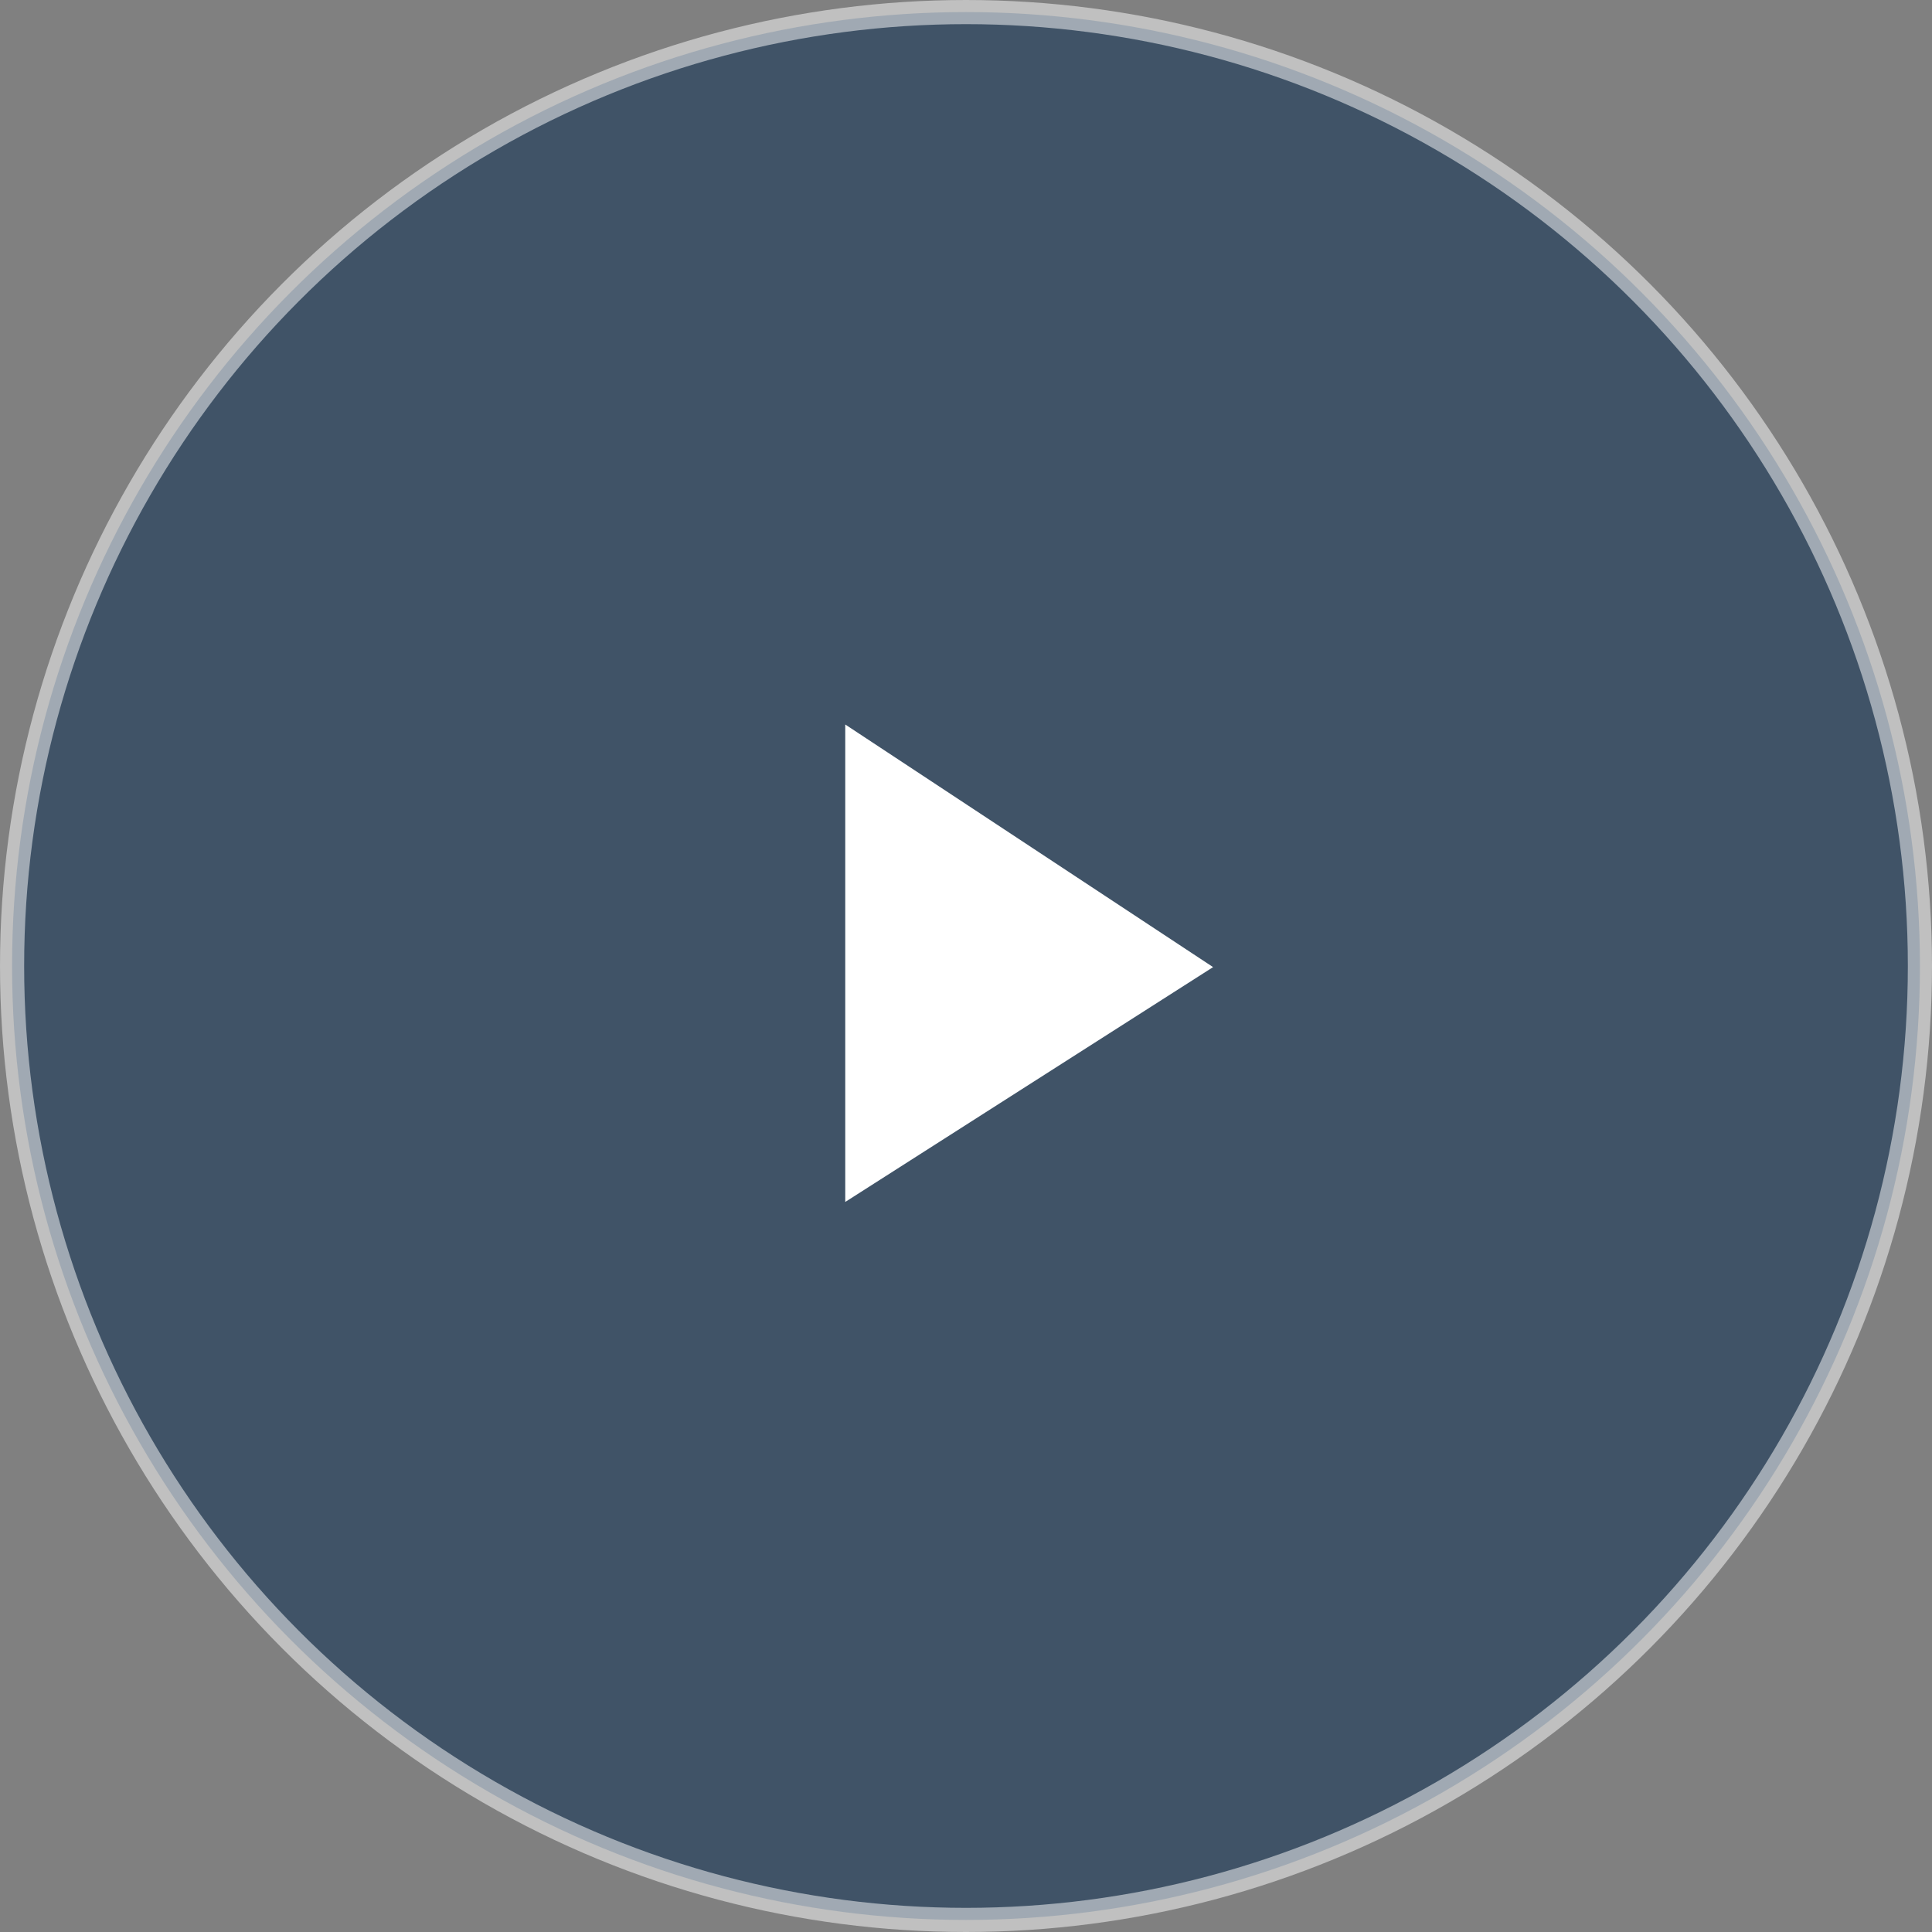 <svg viewBox="0 0 80 80" fill="none" xmlns="http://www.w3.org/2000/svg"><rect x="0" y="0" width="80" height="80" fill="#808080" stroke="none"/><circle opacity=".5" cx="40" cy="40" r="39.5" fill="#00264F" stroke="#fff"/><path d="M35 49.769V30l15.231 10.046L35 49.77z" fill="#fff"/></svg>